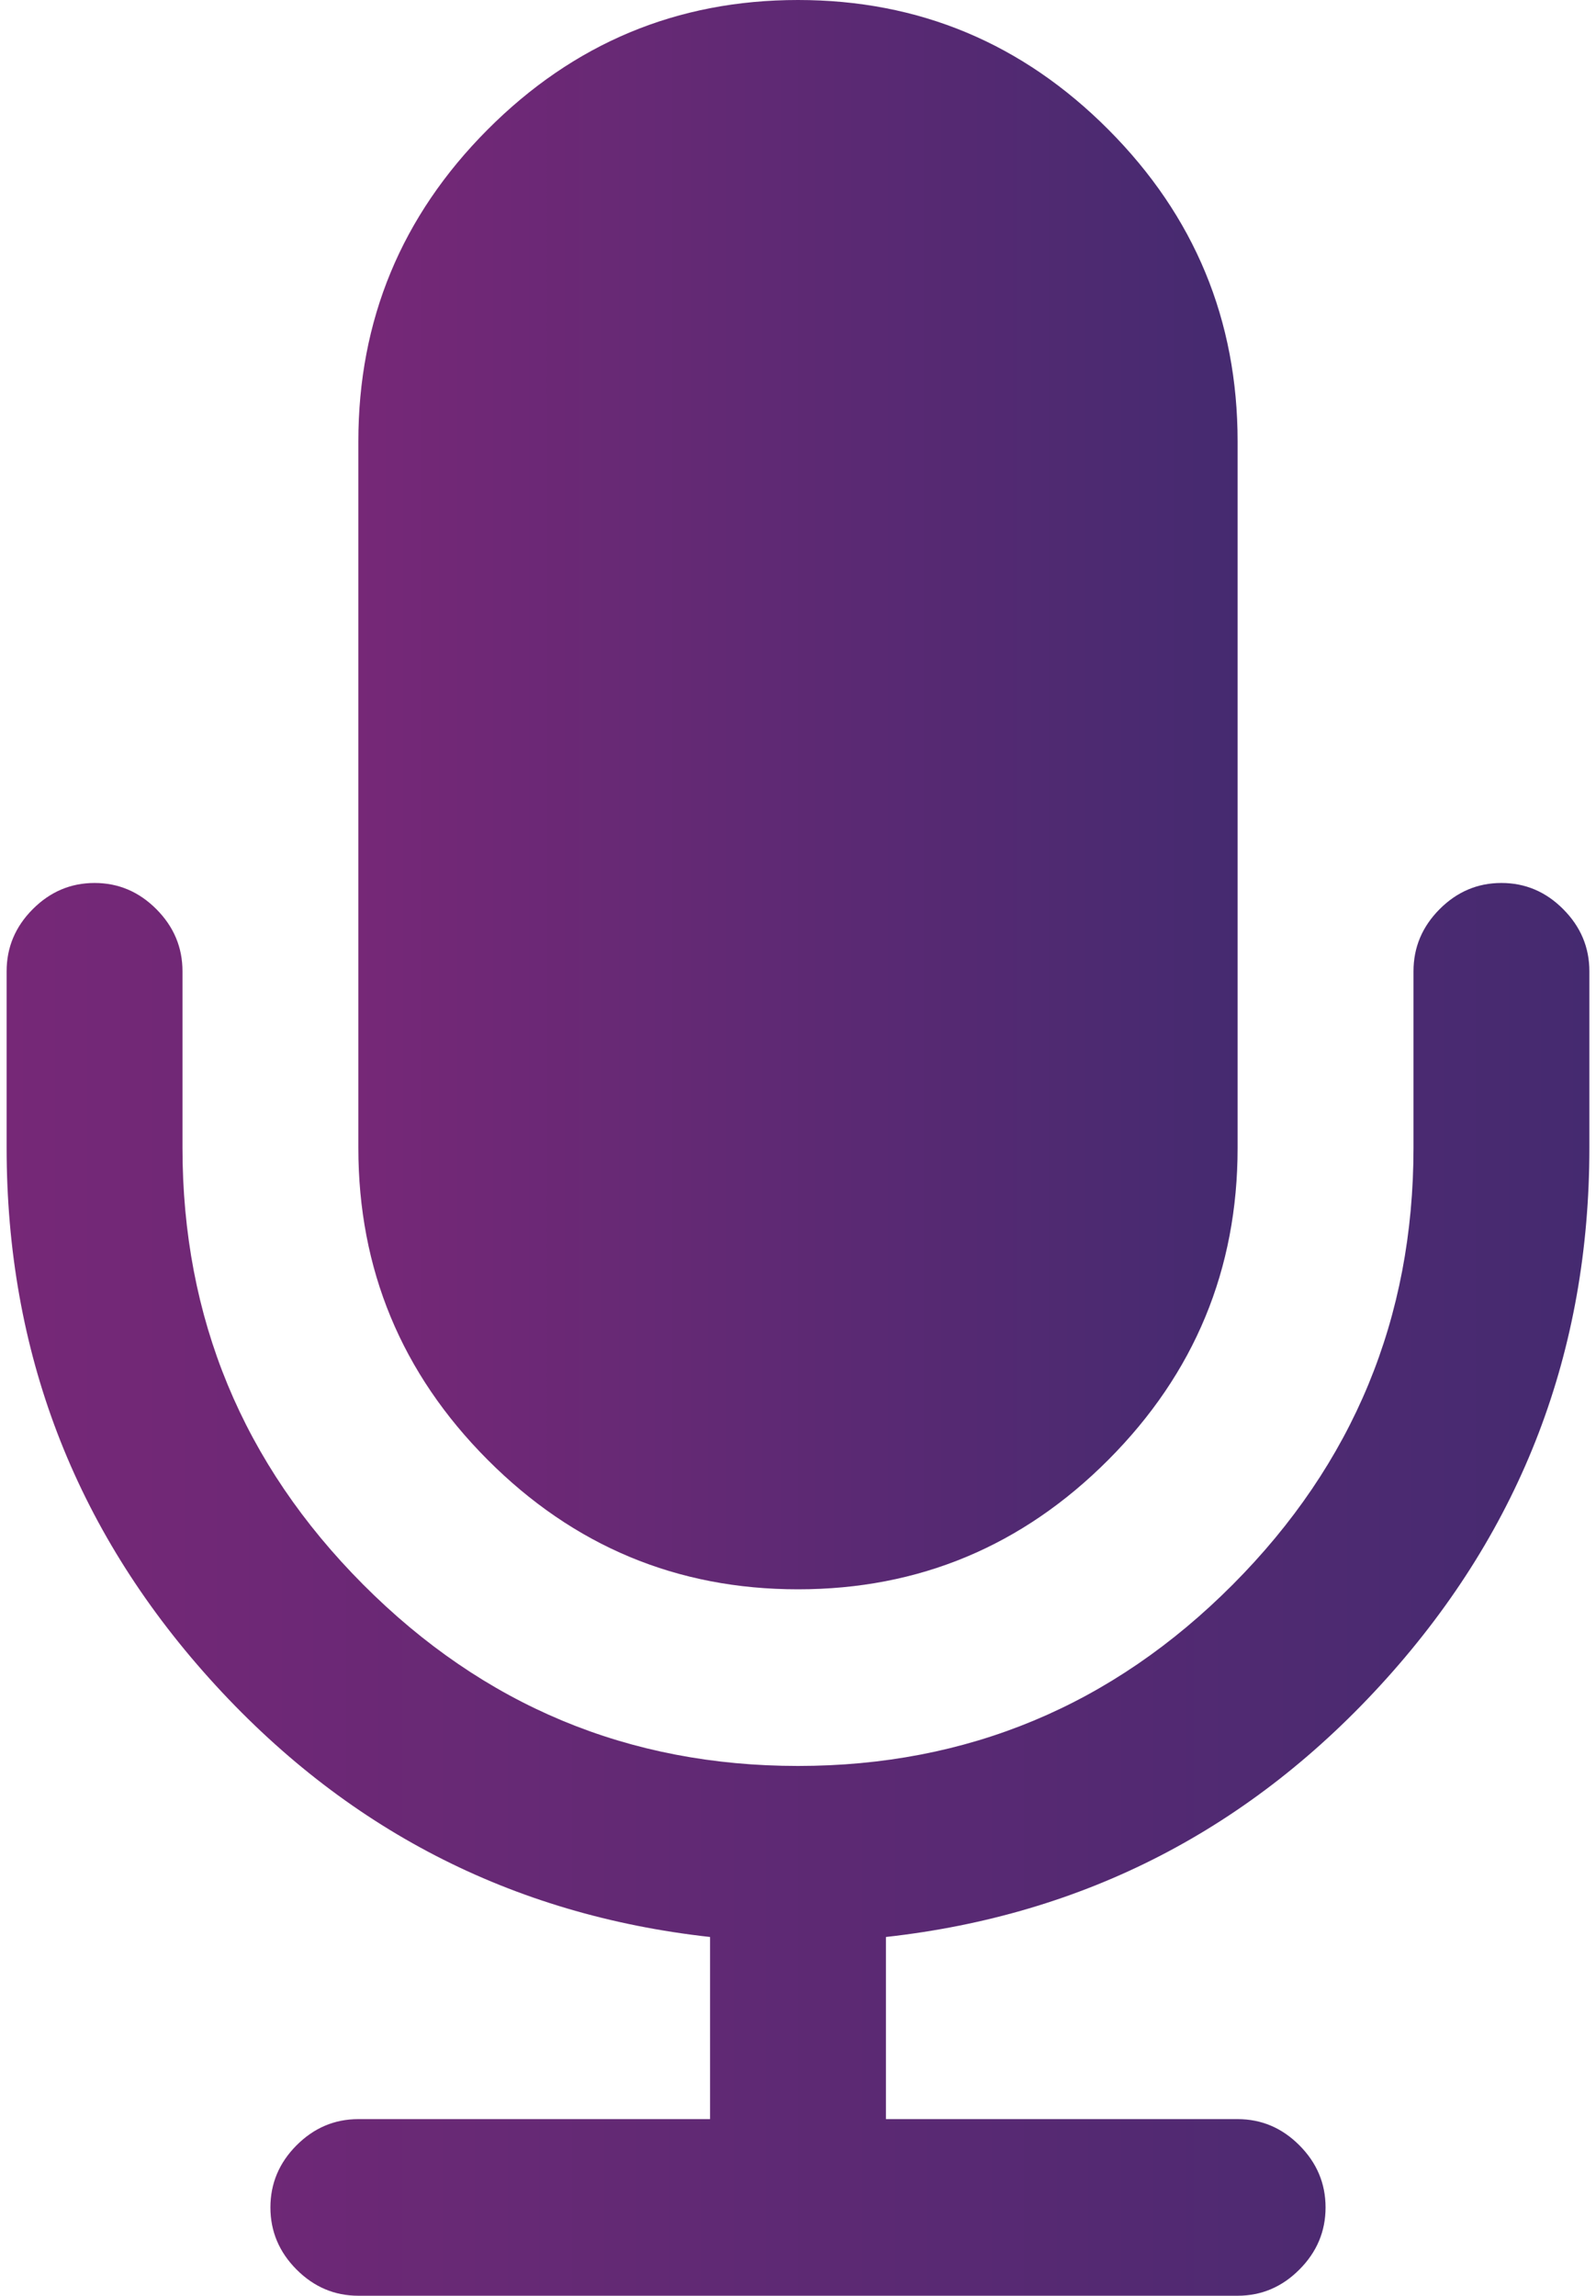 <svg width="185" height="266" viewBox="0 0 185 266" fill="none" xmlns="http://www.w3.org/2000/svg">
<path d="M92.499 184.149C106.515 184.149 118.51 179.14 128.49 169.127C138.468 159.114 143.457 147.068 143.457 133V51.155C143.457 37.087 138.472 25.046 128.49 15.028C118.51 5.012 106.515 0 92.499 0C78.485 0 66.488 5.012 56.508 15.028C46.527 25.044 41.538 37.087 41.538 51.155V133C41.538 147.067 46.53 159.114 56.508 169.127C66.486 179.14 78.485 184.149 92.499 184.149Z" fill="url(#paint0_linear_1728_646)"/>
<path d="M181.201 105.345C179.189 103.32 176.795 102.307 174.035 102.307C171.277 102.307 168.889 103.32 166.869 105.345C164.854 107.37 163.845 109.767 163.845 112.537V133C163.845 152.716 156.863 169.58 142.901 183.593C128.944 197.608 112.141 204.615 92.499 204.615C72.856 204.615 56.056 197.608 42.093 183.593C28.133 169.584 21.153 152.717 21.153 133V112.537C21.153 109.767 20.144 107.37 18.128 105.345C16.11 103.32 13.724 102.307 10.962 102.307C8.2 102.307 5.811 103.32 3.794 105.345C1.776 107.37 0.768 109.767 0.768 112.537V133C0.768 156.552 8.599 177.041 24.257 194.463C39.916 211.886 59.266 221.877 82.306 224.432V245.536H41.537C38.777 245.536 36.388 246.55 34.371 248.575C32.354 250.598 31.345 252.997 31.345 255.768C31.345 258.534 32.354 260.937 34.371 262.961C36.388 264.984 38.777 266 41.537 266H143.457C146.217 266 148.609 264.985 150.623 262.961C152.643 260.938 153.652 258.535 153.652 255.768C153.652 252.997 152.643 250.599 150.623 248.575C148.609 246.55 146.218 245.536 143.457 245.536H102.693V224.432C125.73 221.877 145.077 211.886 160.738 194.463C176.399 177.041 184.232 156.552 184.232 133V112.537C184.232 109.768 183.221 107.372 181.201 105.345Z" fill="url(#paint1_linear_1728_646)"/>
<defs>
<linearGradient id="paint0_linear_1728_646" x1="41.538" y1="92.075" x2="143.457" y2="92.075" gradientUnits="userSpaceOnUse">
<stop stop-color="#762877"/>
<stop offset="1" stop-color="#452A70"/>
</linearGradient>
<linearGradient id="paint1_linear_1728_646" x1="0.768" y1="184.154" x2="184.232" y2="184.154" gradientUnits="userSpaceOnUse">
<stop stop-color="#762877"/>
<stop offset="1" stop-color="#452A70"/>
</linearGradient>
</defs>
</svg>
